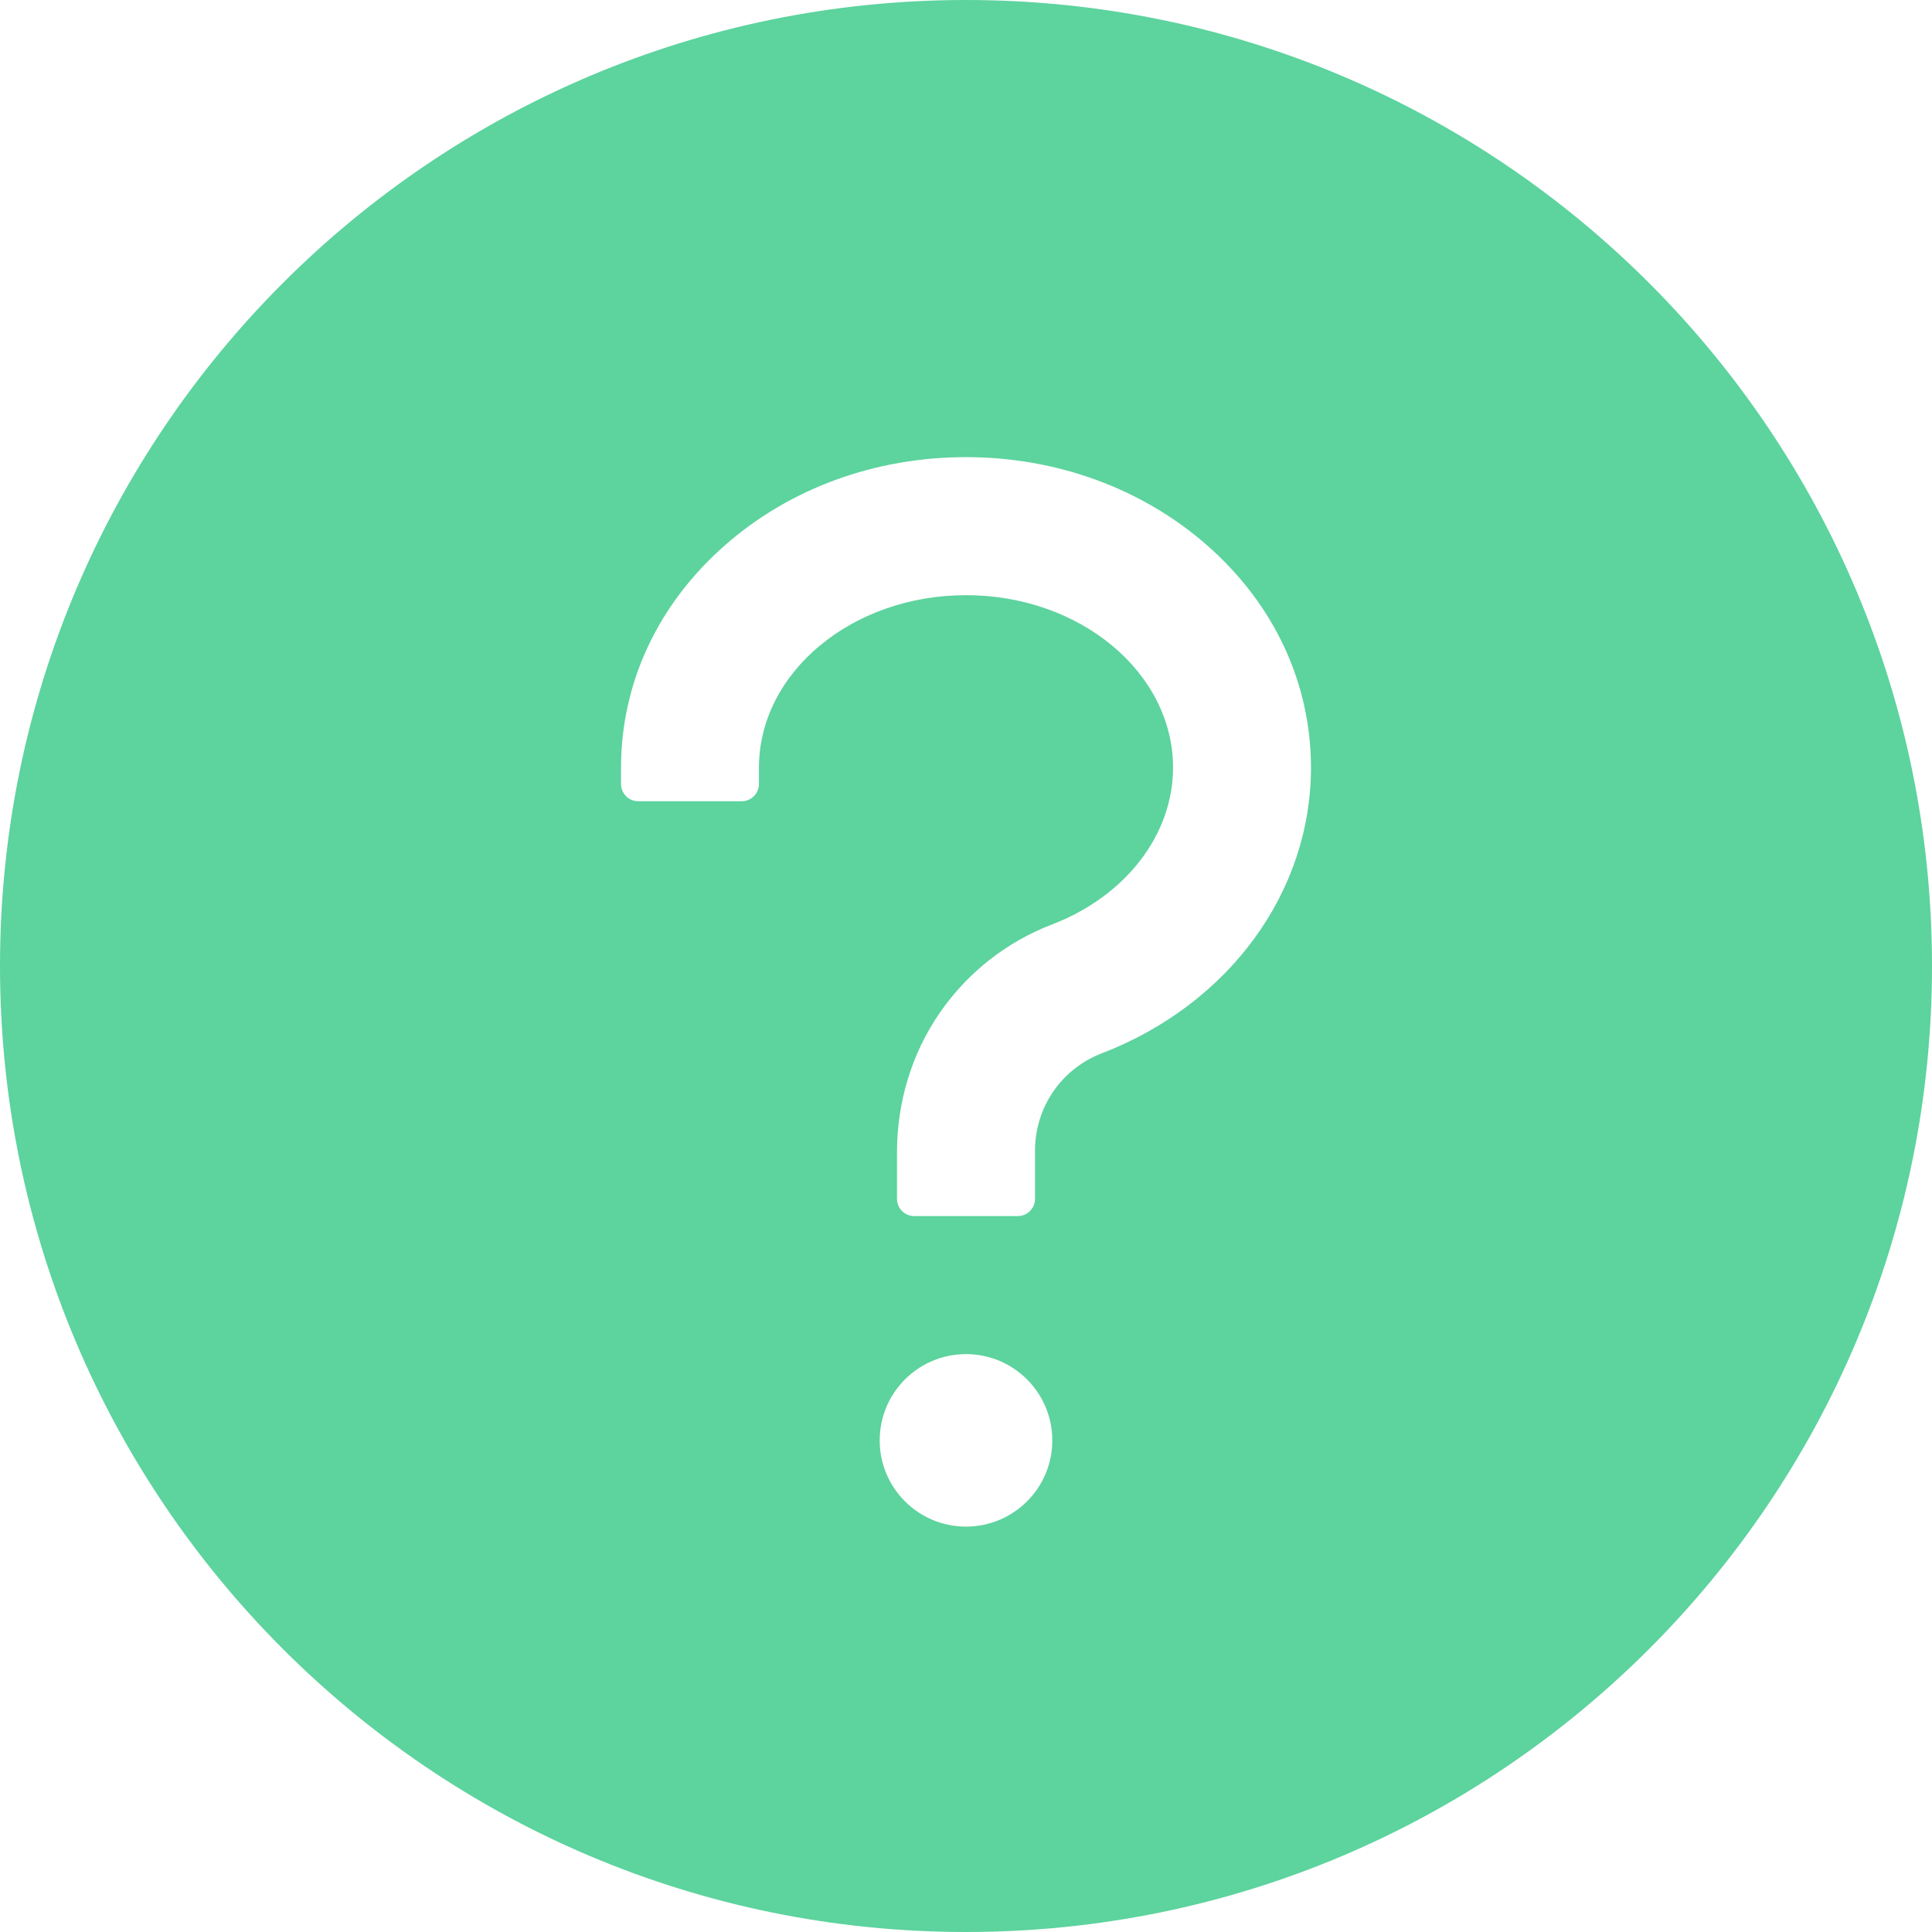 <svg width="18" height="18" viewBox="0 0 18 18" fill="none" xmlns="http://www.w3.org/2000/svg">
<path d="M9 0C4.03 0 0 4.03 0 9C0 13.97 4.03 18 9 18C13.97 18 18 13.97 18 9C18 4.03 13.97 0 9 0ZM9 14.223C8.556 14.223 8.196 13.864 8.196 13.42C8.196 12.976 8.556 12.616 9 12.616C9.444 12.616 9.804 12.976 9.804 13.42C9.804 13.864 9.444 14.223 9 14.223ZM10.264 9.814C10.082 9.884 9.925 10.007 9.814 10.168C9.704 10.328 9.644 10.519 9.643 10.714V11.17C9.643 11.258 9.571 11.33 9.482 11.33H8.518C8.429 11.33 8.357 11.258 8.357 11.17V10.738C8.357 10.274 8.492 9.816 8.757 9.434C9.016 9.06 9.378 8.775 9.804 8.612C10.487 8.349 10.929 7.777 10.929 7.152C10.929 6.266 10.063 5.545 9 5.545C7.937 5.545 7.071 6.266 7.071 7.152V7.304C7.071 7.393 6.999 7.465 6.911 7.465H5.946C5.858 7.465 5.786 7.393 5.786 7.304V7.152C5.786 6.362 6.131 5.625 6.758 5.077C7.361 4.548 8.156 4.259 9 4.259C9.844 4.259 10.639 4.55 11.242 5.077C11.869 5.625 12.214 6.362 12.214 7.152C12.214 8.313 11.449 9.358 10.264 9.814Z" fill="#5DD39E"/>
</svg>
